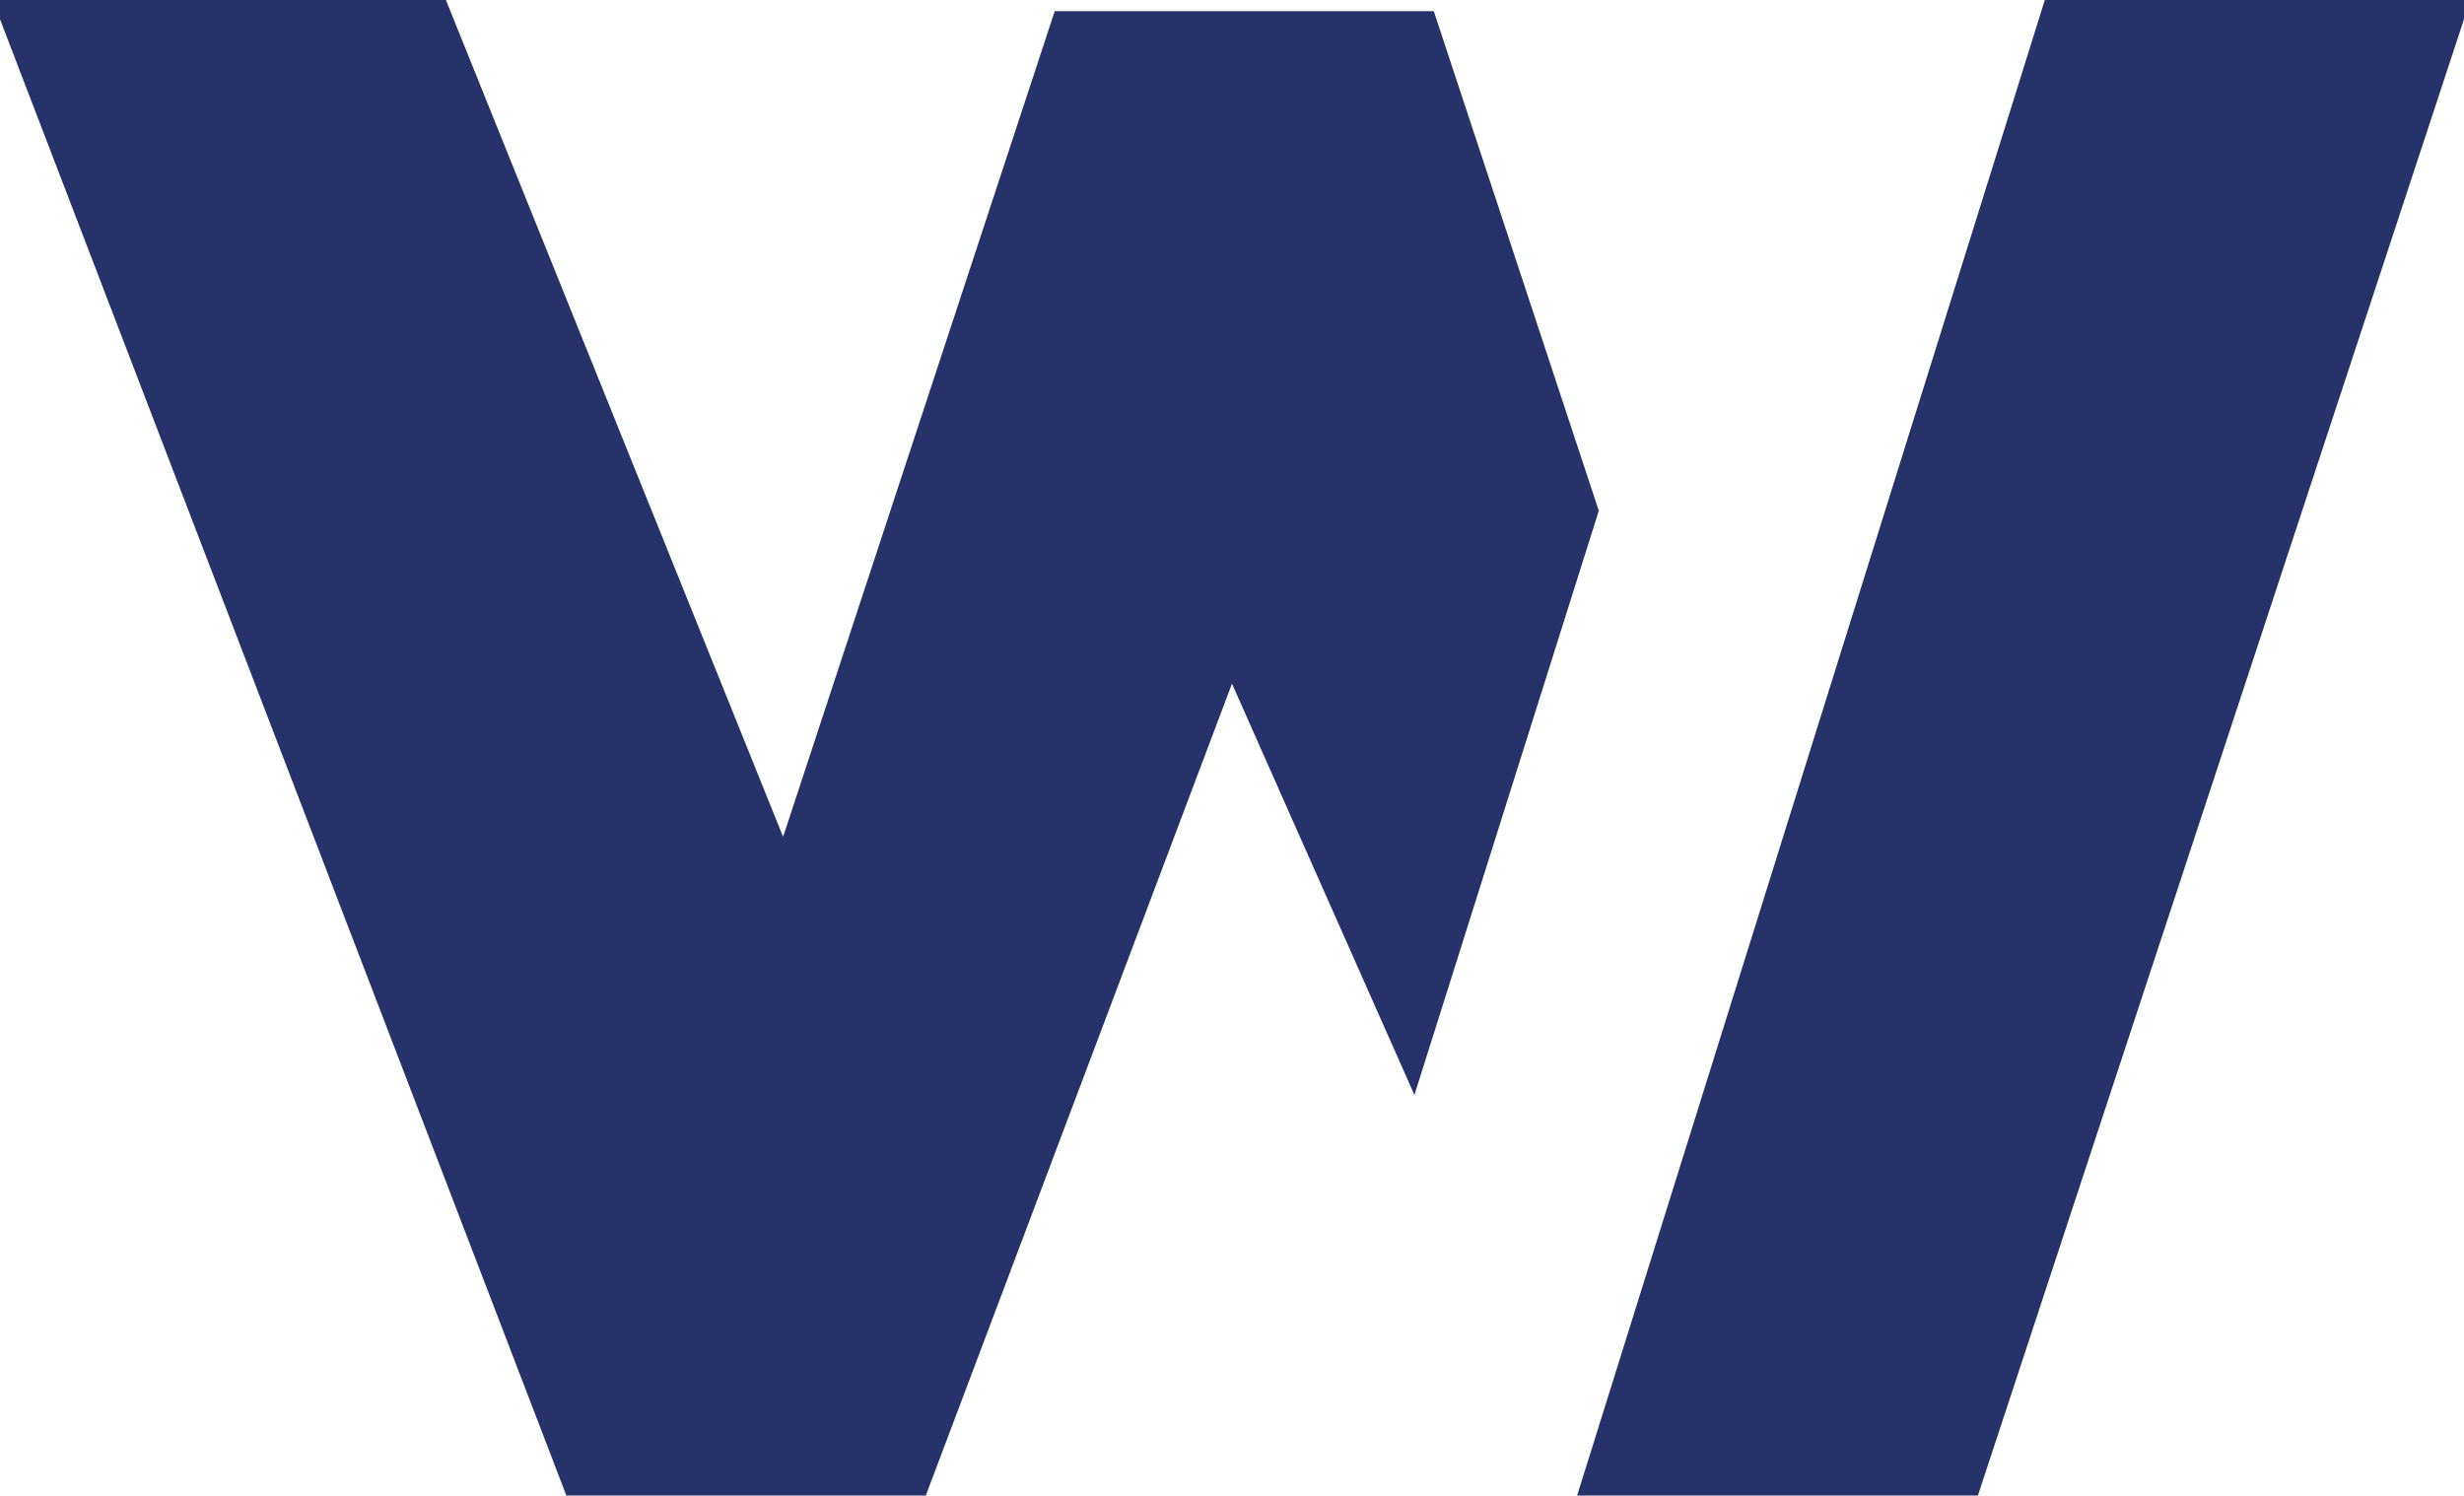 <svg xmlns="http://www.w3.org/2000/svg" width="72.485" height="44" viewBox="0 0 72.485 44">
  <g id="Gruppe_131" data-name="Gruppe 131" transform="translate(0 0)">
    <path id="Pfad_228" data-name="Pfad 228" d="M0,0V.566L16.661,44H27.235l9.007-23.886,5.367,12.1,5.424-17.187L42.179.329H31.027l-7.99,24.29L13.118,0Z" fill="#26336a"/>
    <path id="Pfad_229" data-name="Pfad 229" d="M97.937,0,84.179,44h11.79L110.269.566V0Z" transform="translate(-37.784)" fill="#26336a"/>
  </g>
</svg>
